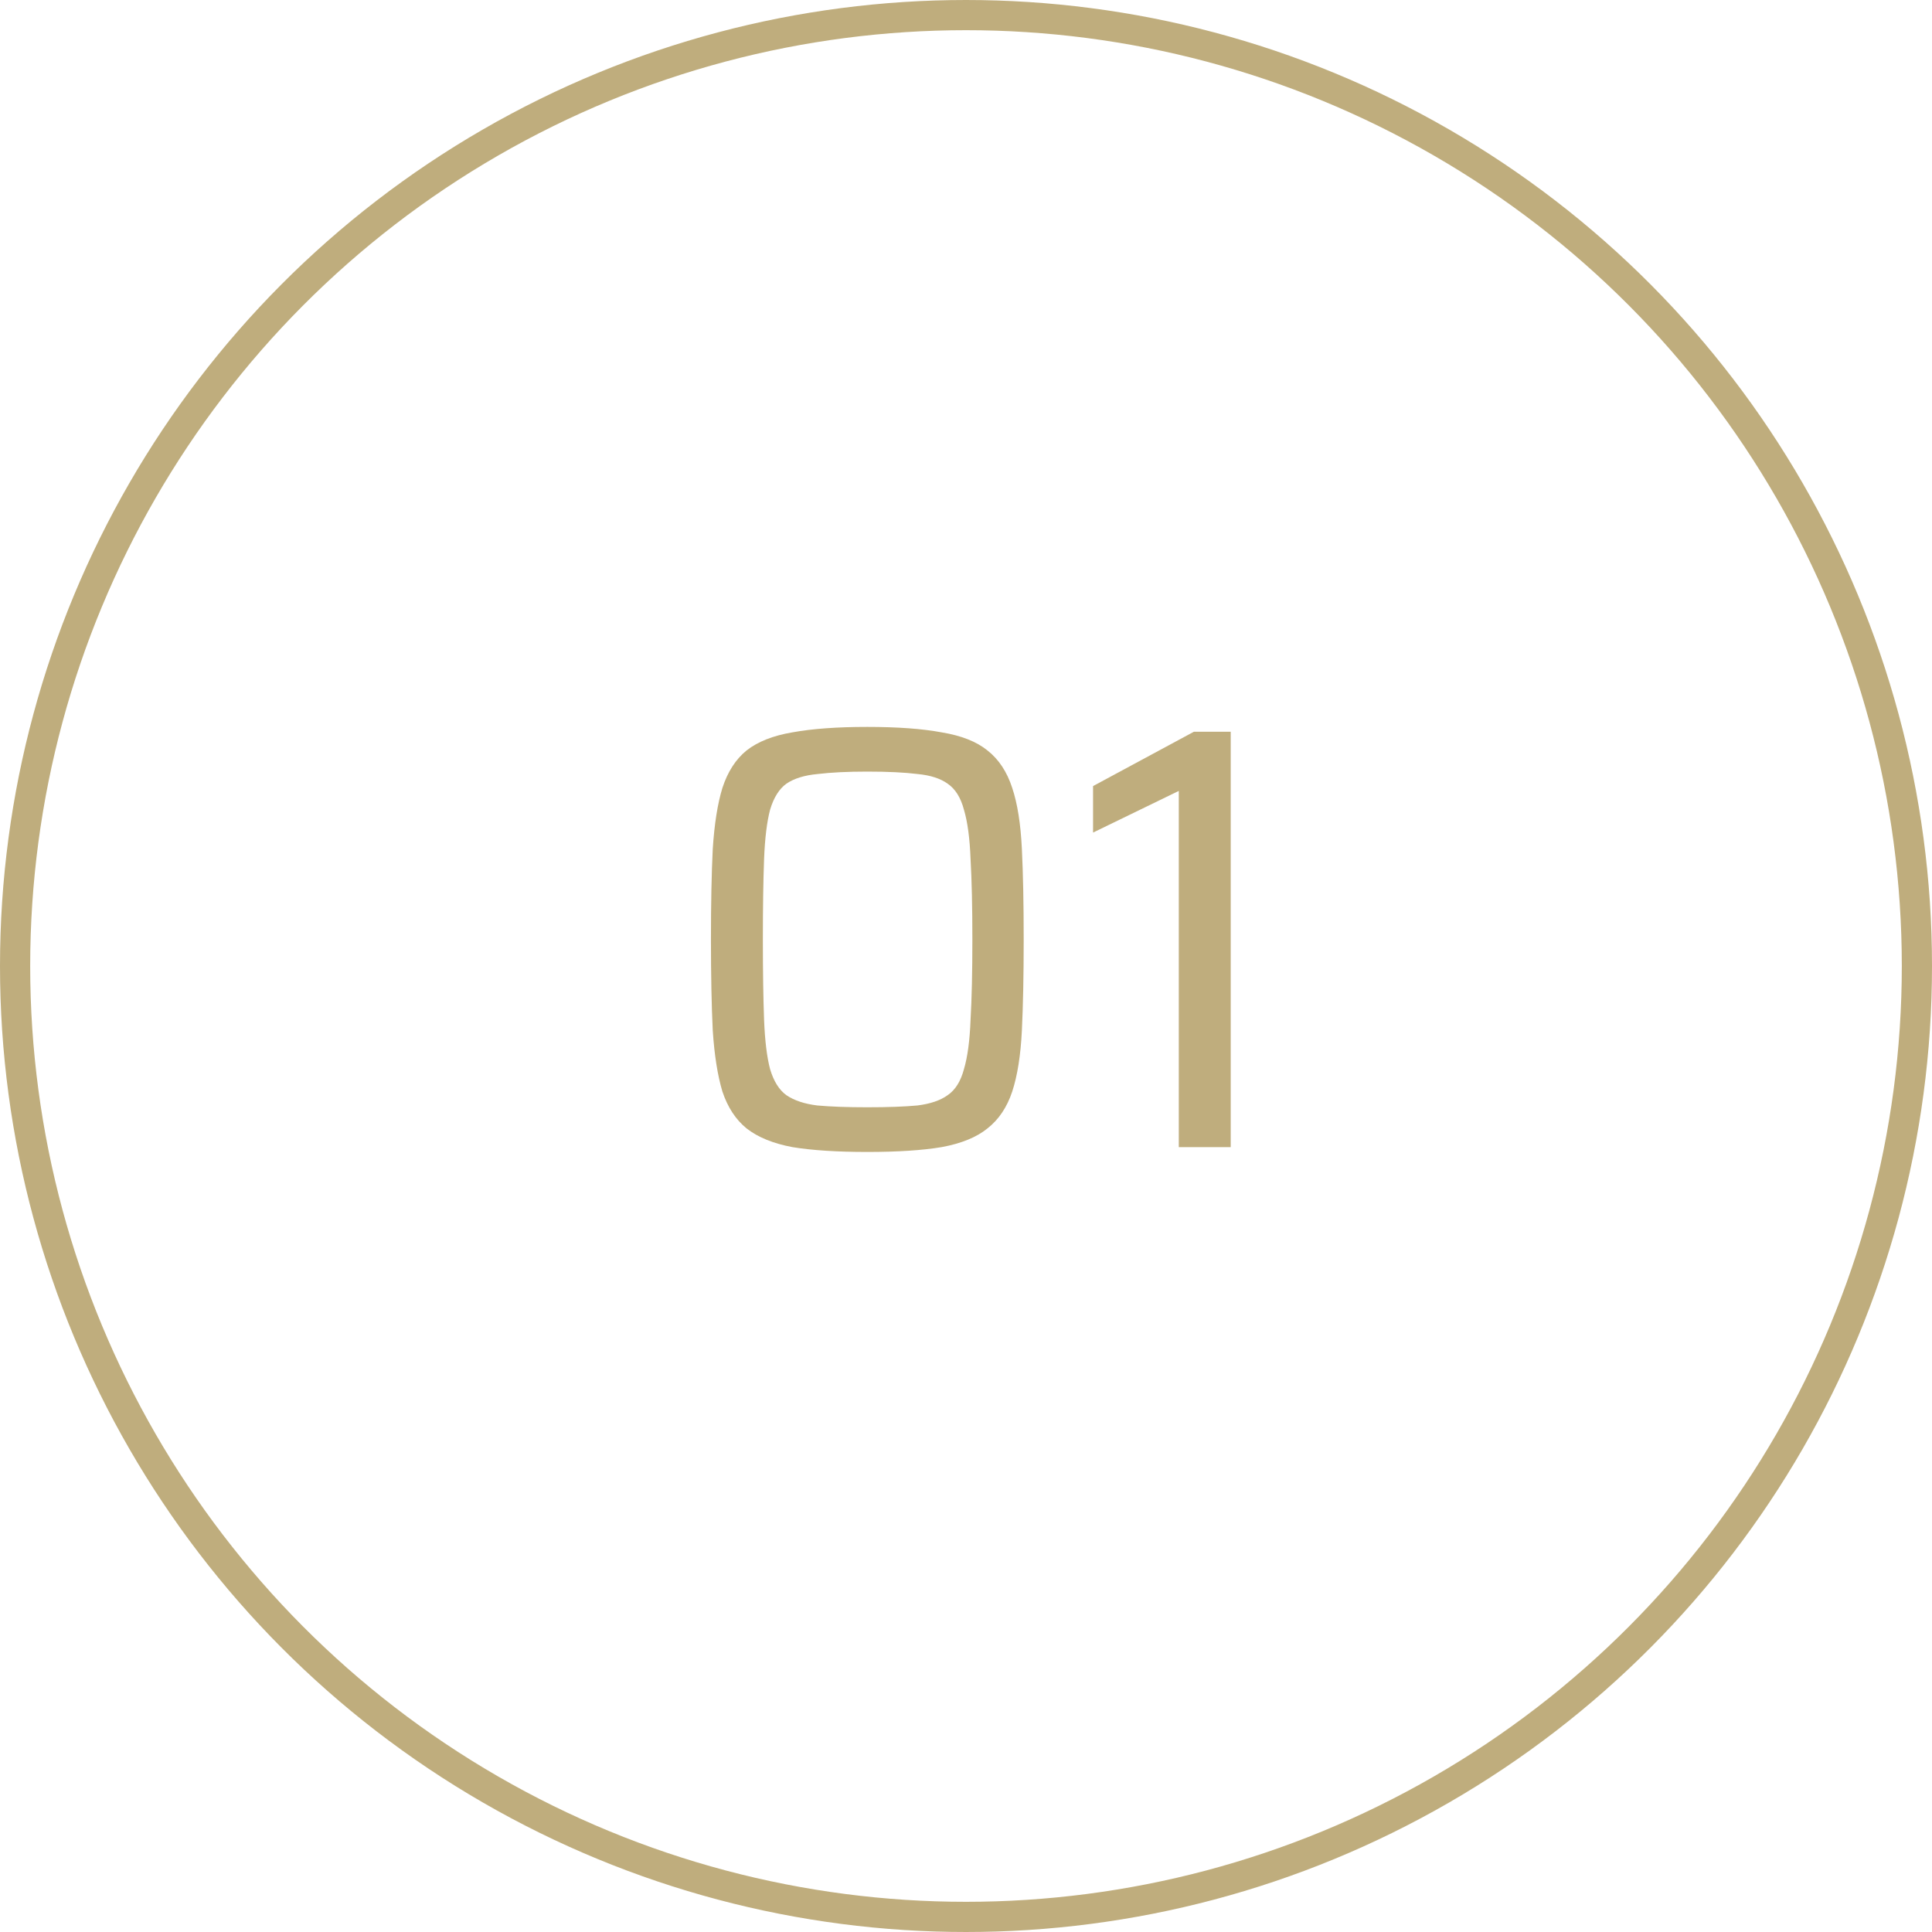 <svg width="64" height="64" viewBox="0 0 64 64" fill="none" xmlns="http://www.w3.org/2000/svg">
<circle cx="32" cy="32" r="31.5" stroke="#BFAD7D"/>
<path d="M28.731 38.16C27.731 38.16 26.905 38.107 26.251 38C25.611 37.88 25.105 37.673 24.731 37.38C24.371 37.087 24.105 36.68 23.931 36.16C23.771 35.627 23.665 34.953 23.611 34.14C23.571 33.313 23.551 32.307 23.551 31.12C23.551 29.933 23.571 28.933 23.611 28.12C23.665 27.293 23.771 26.62 23.931 26.1C24.105 25.567 24.371 25.153 24.731 24.86C25.105 24.567 25.611 24.367 26.251 24.26C26.905 24.14 27.731 24.08 28.731 24.08C29.731 24.08 30.551 24.14 31.191 24.26C31.845 24.367 32.351 24.567 32.711 24.86C33.085 25.153 33.358 25.567 33.531 26.1C33.705 26.62 33.811 27.293 33.851 28.12C33.891 28.933 33.911 29.933 33.911 31.12C33.911 32.307 33.891 33.313 33.851 34.14C33.811 34.953 33.705 35.627 33.531 36.16C33.358 36.68 33.085 37.087 32.711 37.38C32.351 37.673 31.845 37.88 31.191 38C30.551 38.107 29.731 38.16 28.731 38.16ZM28.731 36.68C29.411 36.68 29.965 36.66 30.391 36.62C30.818 36.567 31.151 36.453 31.391 36.28C31.645 36.107 31.825 35.82 31.931 35.42C32.051 35.02 32.125 34.473 32.151 33.78C32.191 33.087 32.211 32.2 32.211 31.12C32.211 30.04 32.191 29.153 32.151 28.46C32.125 27.767 32.051 27.22 31.931 26.82C31.825 26.42 31.645 26.133 31.391 25.96C31.151 25.787 30.818 25.68 30.391 25.64C29.965 25.587 29.411 25.56 28.731 25.56C28.078 25.56 27.531 25.587 27.091 25.64C26.651 25.68 26.305 25.787 26.051 25.96C25.811 26.133 25.631 26.42 25.511 26.82C25.405 27.22 25.338 27.767 25.311 28.46C25.285 29.153 25.271 30.04 25.271 31.12C25.271 32.2 25.285 33.087 25.311 33.78C25.338 34.473 25.405 35.02 25.511 35.42C25.631 35.82 25.811 36.107 26.051 36.28C26.305 36.453 26.645 36.567 27.071 36.62C27.511 36.66 28.065 36.68 28.731 36.68ZM39.049 38V26.2L36.209 27.58V26.04L39.549 24.24H40.769V38H39.049Z" fill="#BFAD7D"/>
</svg>
